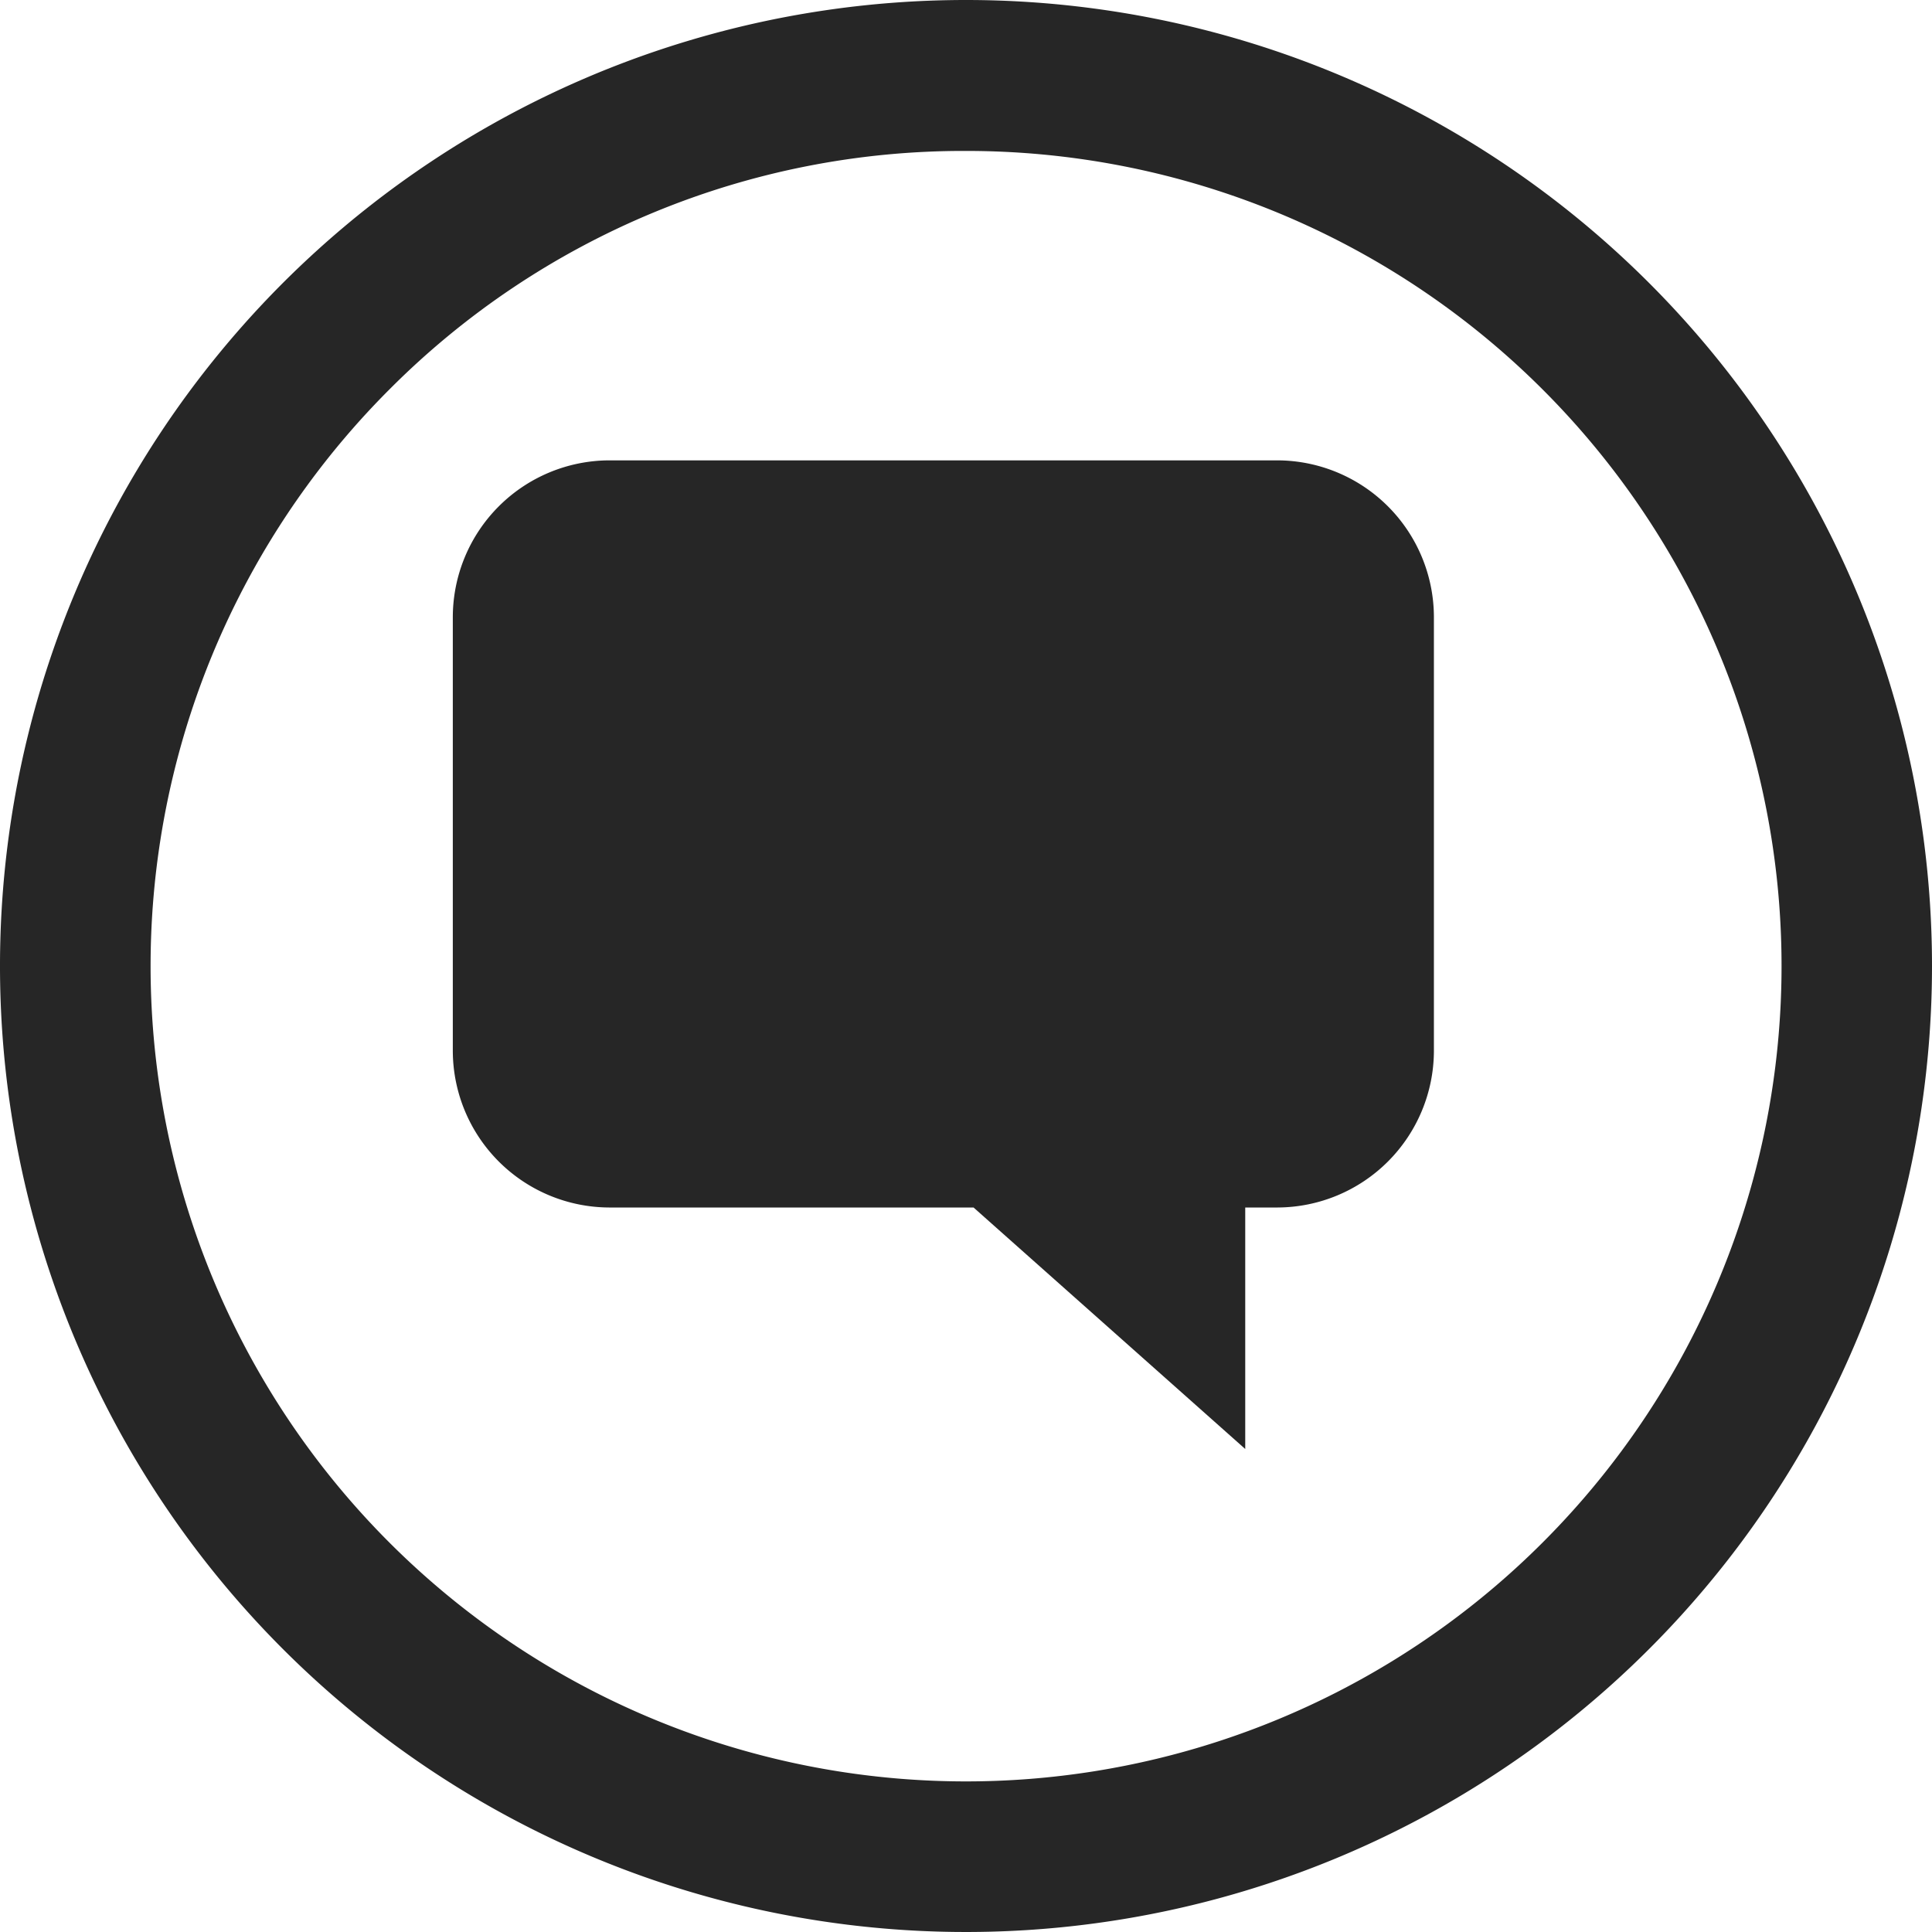 <svg xmlns="http://www.w3.org/2000/svg" viewBox="0 0 256 256"><defs><style>.cls-1{fill:#262626;}</style></defs><title>reddinet_website_ic</title><g id="bed_ic"><path class="cls-1" d="M128,20a108,108,0,0,1,76.4,184.4A108,108,0,1,1,51.6,51.6,107.3,107.3,0,0,1,128,20m0-20A128,128,0,1,0,256,128,128,128,0,0,0,128,0Z"/></g><g id="messages_ic"><path class="cls-1" d="M169.3,61H80.7A20.8,20.8,0,0,0,60,81.7v57.6A20.8,20.8,0,0,0,80.7,160H129l36,32V160h4.3A20.8,20.8,0,0,0,190,139.3V81.7A20.8,20.8,0,0,0,169.3,61Z"/></g></svg>